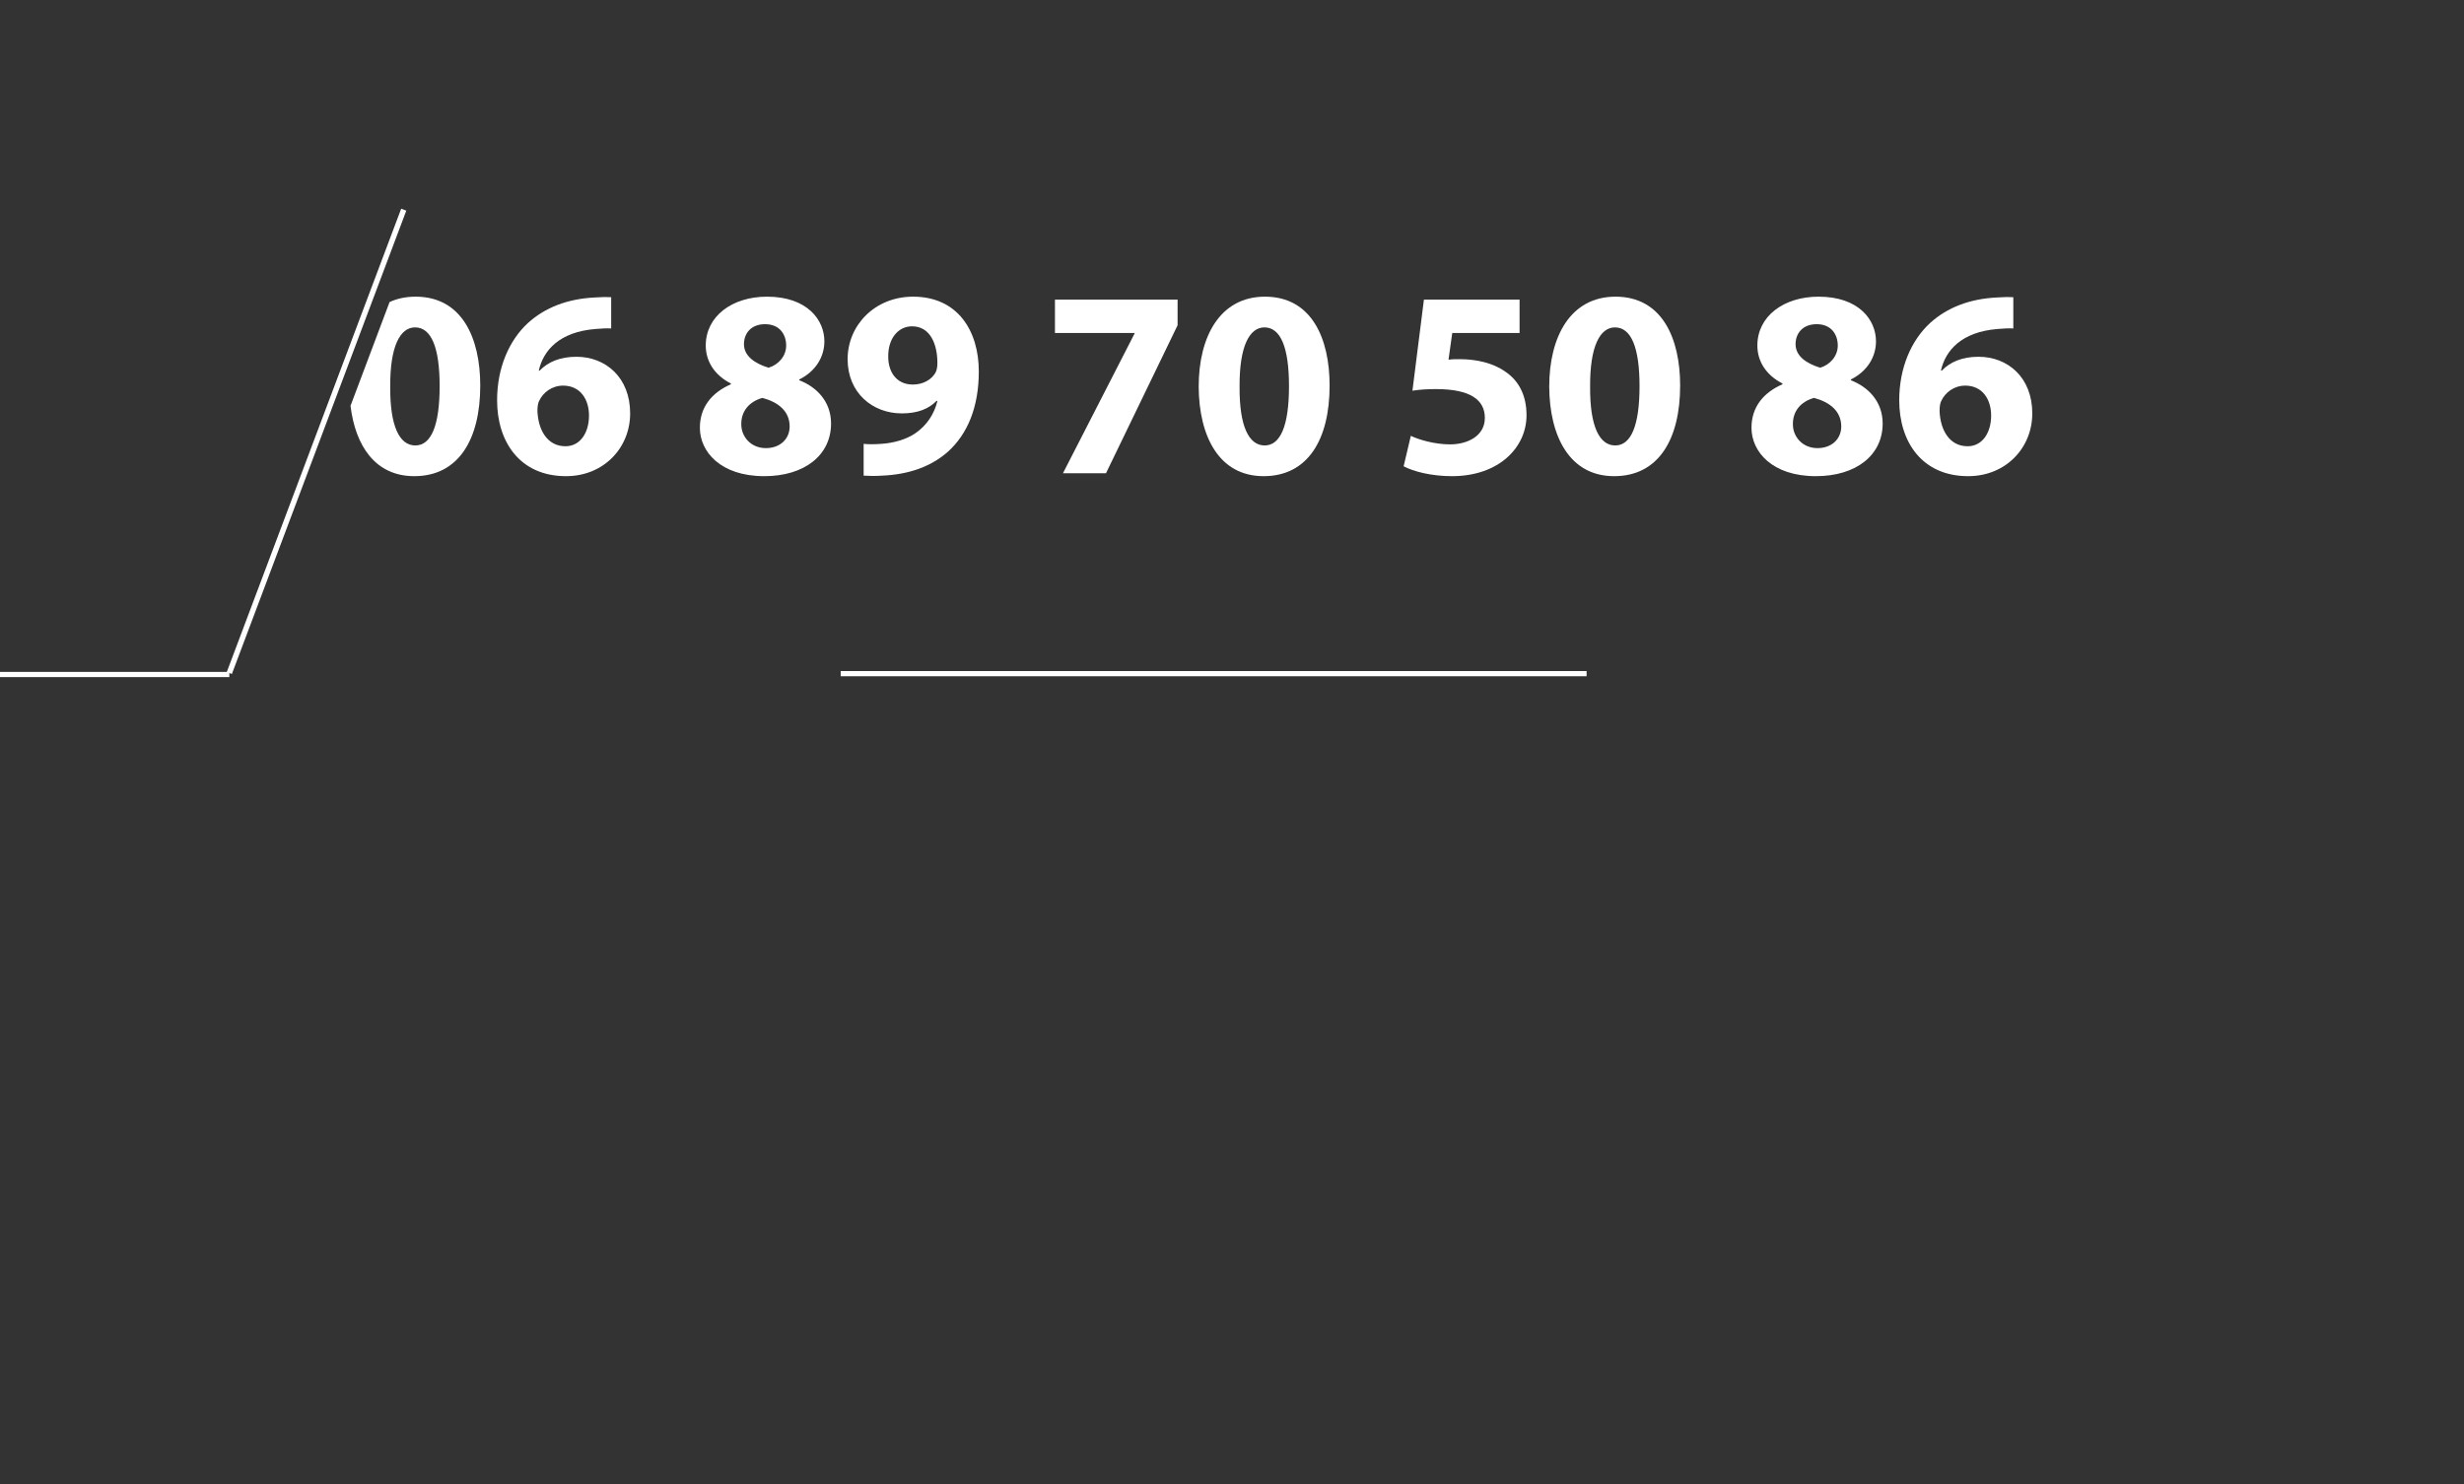 <?xml version="1.0" encoding="utf-8"?>
<!-- Generator: Adobe Illustrator 16.0.0, SVG Export Plug-In . SVG Version: 6.00 Build 0)  -->
<!DOCTYPE svg PUBLIC "-//W3C//DTD SVG 1.1//EN" "http://www.w3.org/Graphics/SVG/1.1/DTD/svg11.dtd">
<svg version="1.1" id="Layer_1" xmlns="http://www.w3.org/2000/svg" xmlns:xlink="http://www.w3.org/1999/xlink" x="0px" y="0px"
	 width="1660px" height="1000px" viewBox="0 0 1660 1000" enable-background="new 0 0 1660 1000" xml:space="preserve">
<rect x="0" y="0" width="1660" height="1000" fill="#333333" stroke="none"/>
<g>
	
		<line fill="none" stroke="#FFFFFF" stroke-width="3.504" stroke-linejoin="round" x1="-212.07" y1="454.527" x2="154.5" y2="454.527"/>
	<g>
		<g>
			<path fill="#FFFFFF" d="M279.99,199.909c-6.591,0-12.429,1.276-17.529,3.619l-26.316,69.936
				c3.256,26.992,16.746,47.4,42.946,47.4c29.879,0,44.458-24.839,44.458-61.018C323.548,227.808,311.309,199.909,279.99,199.909z
				 M279.81,300.165c-10.619,0-17.099-12.778-16.919-39.599c-0.18-27.179,6.66-39.958,16.739-39.958
				c10.979,0,16.559,13.679,16.559,39.598C296.189,286.845,290.43,300.165,279.81,300.165z"/>
		</g>
		<g>
			<path fill="#FFFFFF" d="M388.348,240.407c-10.979,0-19.079,3.42-24.839,9.36h-0.54c3.06-13.68,13.858-26.1,38.159-28.079
				c4.319-0.36,7.56-0.54,10.619-0.36v-21.059c-2.699-0.181-5.939-0.181-10.979,0.18c-18.359,0.9-33.479,6.66-45.178,17.279
				c-12.601,11.699-20.699,30.059-20.699,52.018c0,27.899,15.299,51.118,46.438,51.118c25.379,0,43.198-19.079,43.198-42.298
				C424.527,254.267,407.967,240.407,388.348,240.407z M380.969,300.705c-12.419,0-18.359-11.16-18.899-23.579
				c0-3.239,0.36-5.399,1.08-6.84c2.7-5.938,8.82-10.438,16.199-10.438c11.7,0,17.459,9.358,17.459,20.158
				C396.808,291.885,390.688,300.705,380.969,300.705z"/>
		</g>
		<g>
			<path fill="#FFFFFF" d="M538.465,256.247v-0.54c11.52-5.76,16.92-15.66,16.92-25.738c0-14.22-11.34-30.06-38.699-30.06
				c-23.398,0-41.217,13.14-41.217,32.938c0,10.26,5.58,19.799,16.919,25.559v0.54c-12.779,5.58-20.879,15.299-20.879,29.339
				c0,15.839,13.68,32.579,43.378,32.579c27.178,0,44.998-14.22,44.998-35.458C559.885,270.286,549.805,260.566,538.465,256.247z
				 M515.426,218.448c10.08,0,14.221,7.2,14.221,14.399c0,7.38-5.58,13.14-11.881,14.938c-9.359-2.88-16.558-7.919-16.558-15.839
				C501.207,224.568,506.066,218.448,515.426,218.448z M515.967,301.964c-10.261,0-16.74-7.919-16.561-16.379
				c0-8.459,5.221-14.938,14.221-17.459c10.799,2.88,18.358,9,18.358,19.259C531.986,295.665,525.686,301.964,515.967,301.964z"/>
		</g>
		<g>
			<path fill="#FFFFFF" d="M615.145,199.909c-25.738,0-44.098,19.259-44.098,42.118c0,22.679,16.737,36.539,36.539,36.539
				c10.618,0,18.178-3.061,23.397-8.459l0.539,0.18c-2.158,8.82-7.199,16.379-14.758,21.6c-6.301,4.319-14.76,6.659-23.039,7.199
				c-5.4,0.36-8.461,0.36-11.881,0v21.419c3.061,0.181,7.74,0.36,12.42,0c18.18-0.72,33.479-6.3,44.639-16.379
				c12.779-11.7,20.521-29.519,20.521-53.817C659.424,222.948,645.202,199.909,615.145,199.909z M630.084,251.387
				c-2.521,4.14-7.74,7.739-15.119,7.739c-11.16,0-16.56-8.64-16.56-18.72c-0.18-12.239,6.658-20.519,16.021-20.519
				c12.418,0,17.098,12.239,17.098,24.658C631.523,247.967,630.984,249.767,630.084,251.387z"/>
		</g>
		<polygon fill="#FFFFFF" points="710.725,224.388 764.361,224.388 764.361,224.748 716.125,318.884 745.104,318.884 
			793.342,219.168 793.342,201.889 710.725,201.889 		"/>
		<g>
			<path fill="#FFFFFF" d="M852.2,199.909c-30.237,0-44.639,26.819-44.639,60.657c0.18,33.119,13.5,60.298,43.738,60.298
				c29.879,0,44.459-24.839,44.459-61.018C895.76,227.808,883.52,199.909,852.2,199.909z M852.021,300.165
				c-10.619,0-17.1-12.778-16.92-39.599c-0.18-27.179,6.66-39.958,16.74-39.958c10.979,0,16.559,13.679,16.559,39.598
				C868.4,286.845,862.641,300.165,852.021,300.165z"/>
		</g>
		<path fill="#FFFFFF" d="M1014.197,250.487c-8.278-5.94-19.619-8.46-30.776-8.46c-2.881,0-5.041,0-7.562,0.36l2.521-17.999h45.358
			v-22.499H959.3l-7.74,61.377c4.859-0.721,9.359-1.08,15.84-1.08c23.398,0,32.938,7.38,32.938,19.438
			c0,12.419-12.06,17.819-23.398,17.819c-10.619,0-21.238-3.24-26.459-5.76l-4.858,20.519c6.479,3.42,18.358,6.66,32.577,6.66
			c31.498,0,50.22-19.259,50.22-41.039C1028.418,266.146,1023.018,256.426,1014.197,250.487z"/>
		<g>
			<path fill="#FFFFFF" d="M1088.357,199.909c-30.238,0-44.639,26.819-44.639,60.657c0.18,33.119,13.5,60.298,43.737,60.298
				c29.88,0,44.459-24.839,44.459-61.018C1131.916,227.808,1119.676,199.909,1088.357,199.909z M1088.178,300.165
				c-10.619,0-17.101-12.778-16.92-39.599c-0.181-27.179,6.66-39.958,16.739-39.958c10.979,0,16.56,13.679,16.56,39.598
				C1104.557,286.845,1098.797,300.165,1088.178,300.165z"/>
		</g>
		<g>
			<path fill="#FFFFFF" d="M1246.934,256.247v-0.54c11.52-5.76,16.92-15.66,16.92-25.738c0-14.22-11.34-30.06-38.699-30.06
				c-23.397,0-41.217,13.14-41.217,32.938c0,10.26,5.58,19.799,16.918,25.559v0.54c-12.779,5.58-20.879,15.299-20.879,29.339
				c0,15.839,13.68,32.579,43.379,32.579c27.178,0,44.998-14.22,44.998-35.458C1268.354,270.286,1258.273,260.566,1246.934,256.247z
				 M1223.895,218.448c10.08,0,14.221,7.2,14.221,14.399c0,7.38-5.58,13.14-11.881,14.938c-9.359-2.88-16.559-7.919-16.559-15.839
				C1209.676,224.568,1214.534,218.448,1223.895,218.448z M1224.436,301.964c-10.26,0-16.74-7.919-16.561-16.379
				c0-8.459,5.221-14.938,14.221-17.459c10.799,2.88,18.358,9,18.358,19.259C1240.454,295.665,1234.154,301.964,1224.436,301.964z"
				/>
		</g>
		<g>
			<path fill="#FFFFFF" d="M1332.973,240.407c-10.979,0-19.078,3.42-24.838,9.36h-0.541c3.061-13.68,13.858-26.1,38.158-28.079
				c4.319-0.36,7.561-0.54,10.62-0.36v-21.059c-2.7-0.181-5.94-0.181-10.979,0.18c-18.359,0.9-33.479,6.66-45.178,17.279
				c-12.601,11.699-20.699,30.059-20.699,52.018c0,27.899,15.299,51.118,46.438,51.118c25.379,0,43.199-19.079,43.199-42.298
				C1369.152,254.267,1352.592,240.407,1332.973,240.407z M1325.594,300.705c-12.42,0-18.359-11.16-18.898-23.579
				c0-3.239,0.359-5.399,1.078-6.84c2.701-5.938,8.82-10.438,16.201-10.438c11.699,0,17.459,9.358,17.459,20.158
				C1341.434,291.885,1335.312,300.705,1325.594,300.705z"/>
		</g>
	</g>
	<line fill="none" stroke="#FFFFFF" stroke-width="3.685" x1="272" y1="141.286" x2="154.5" y2="453.5"/>
</g>
<line fill="none" stroke="#FFFFFF" stroke-width="3.504" stroke-linejoin="round" x1="566.379" y1="453.926" x2="1068.895" y2="453.926"/>
</svg>
